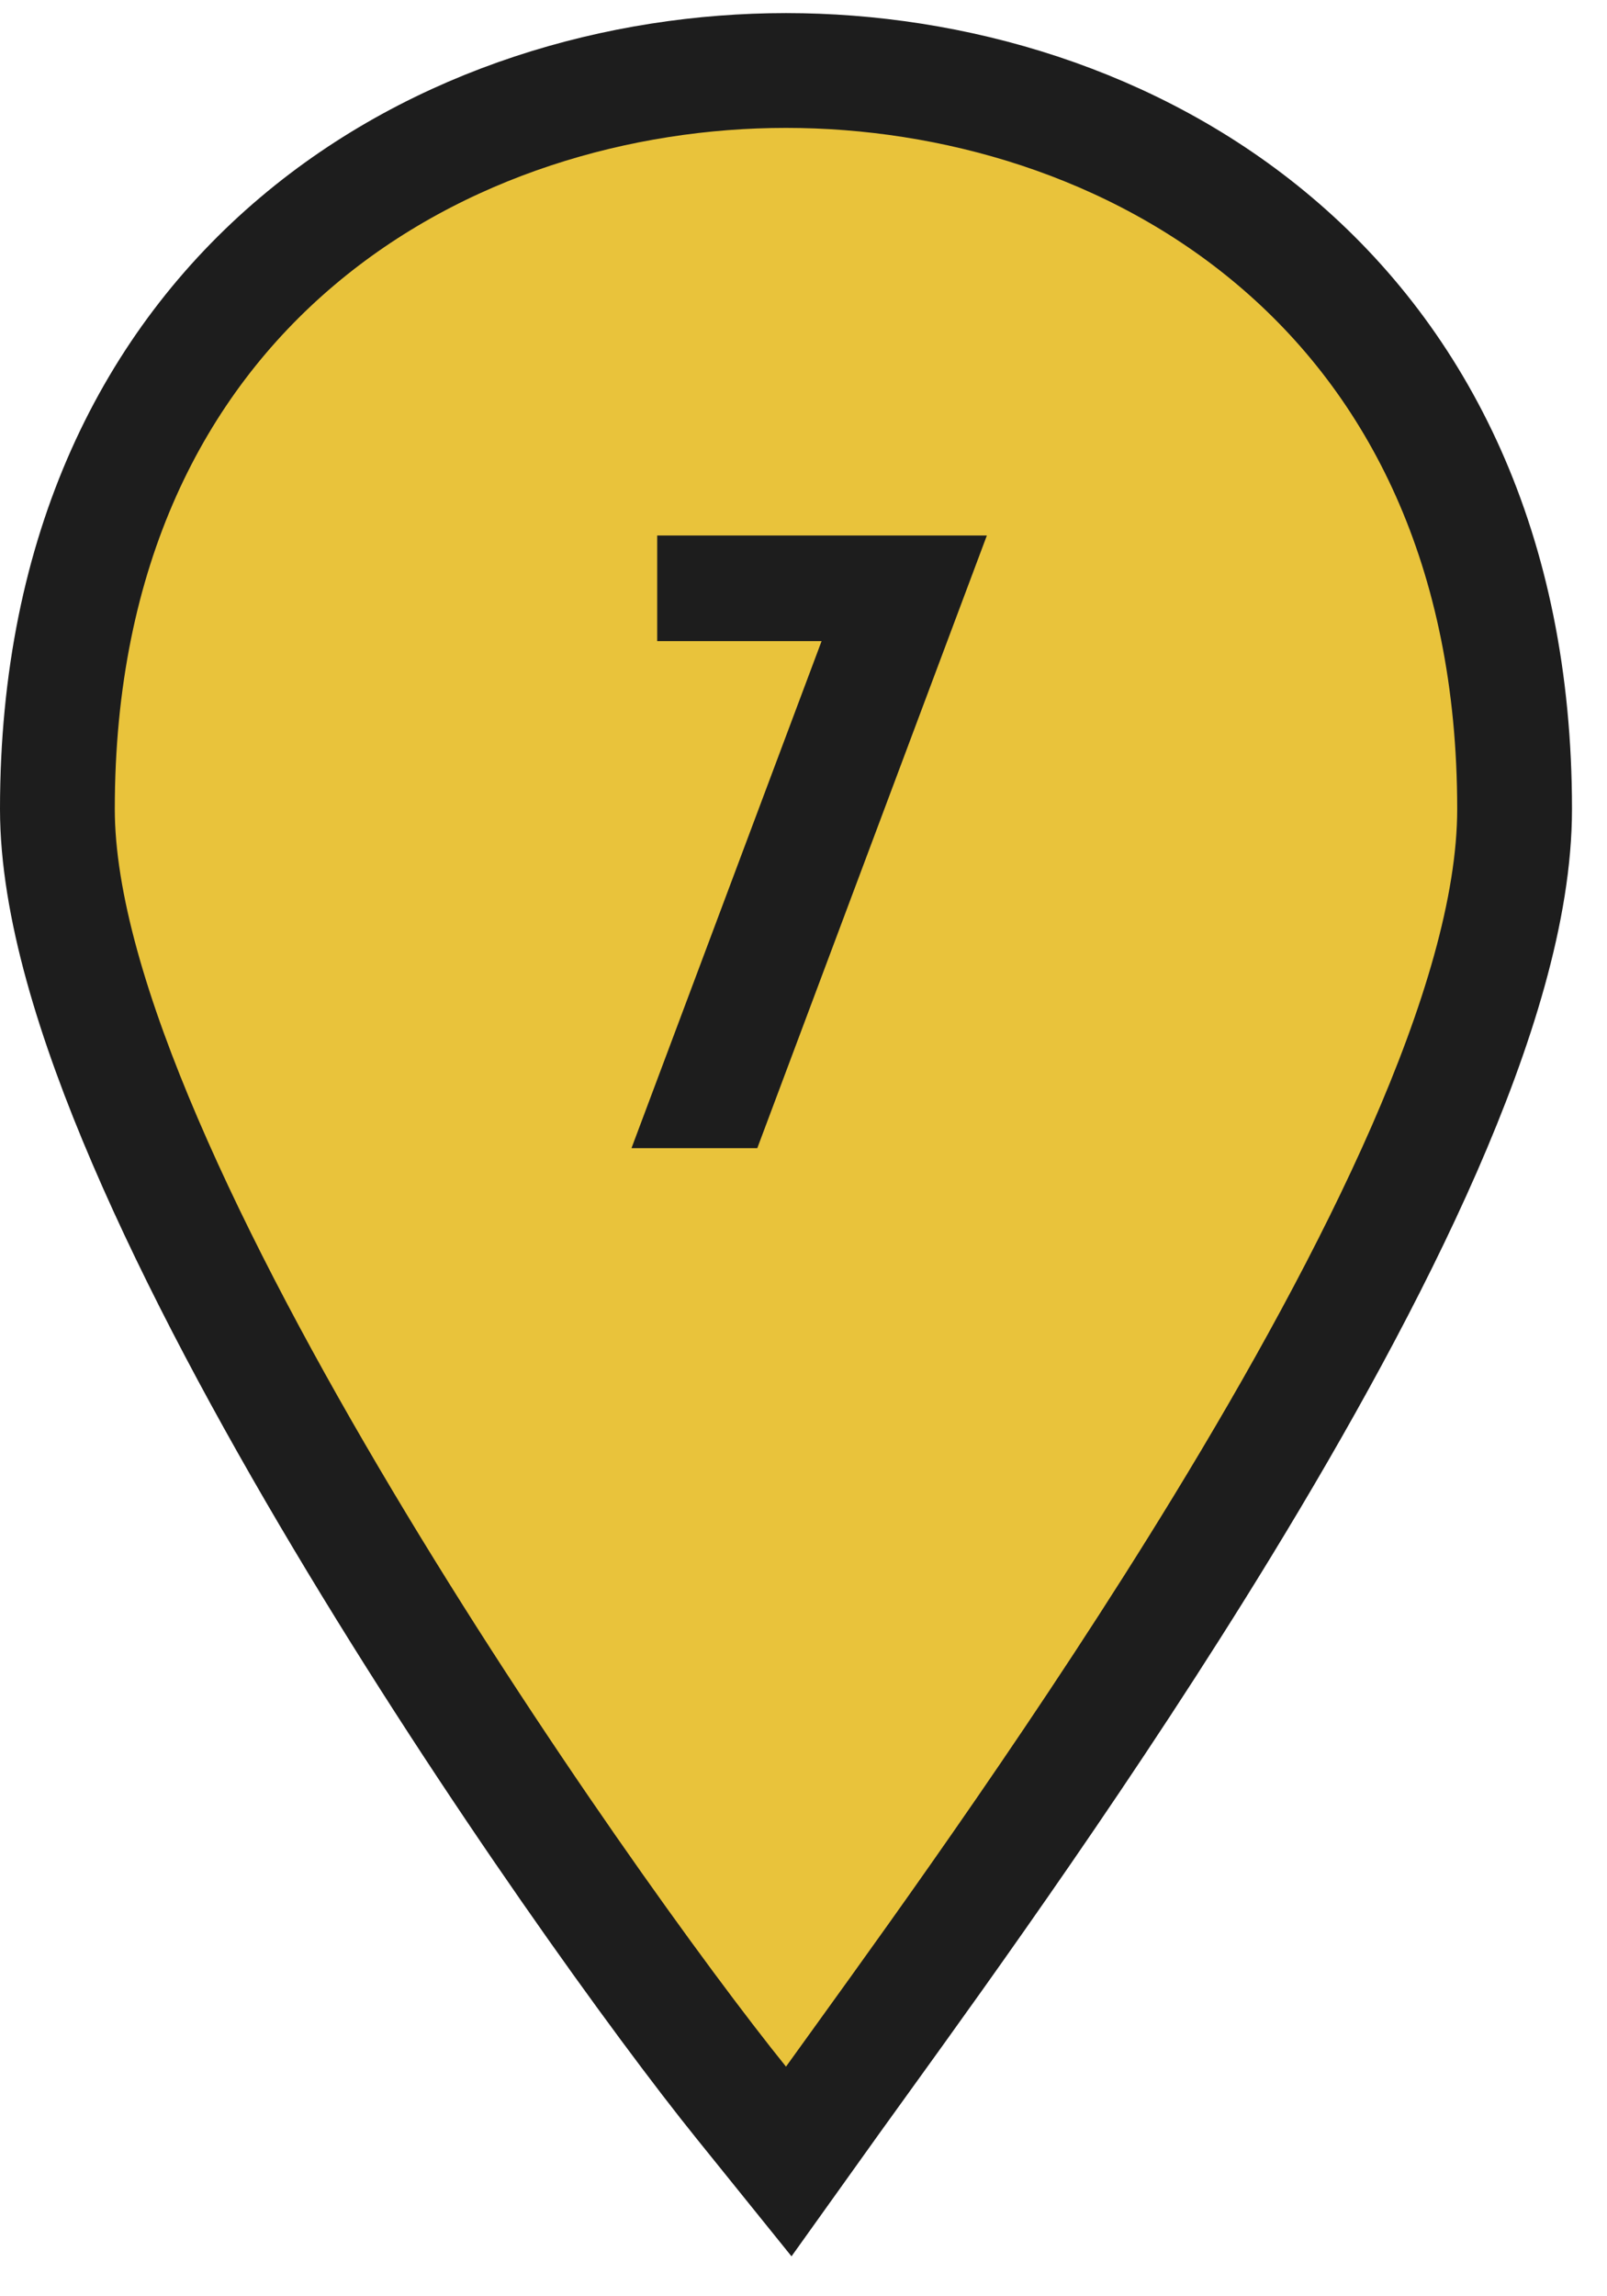 <svg width="28" height="40" viewBox="0 0 28 40" fill="none" xmlns="http://www.w3.org/2000/svg">
<path d="M12.917 36.628L13.743 37.652L14.508 36.582C14.662 36.367 14.845 36.114 15.053 35.826C16.453 33.885 18.988 30.372 21.294 26.596C22.618 24.428 23.881 22.151 24.816 20.016C25.739 17.905 26.39 15.829 26.39 14.093C26.39 9.562 24.704 6.308 22.214 4.203C19.753 2.121 16.587 1.228 13.695 1.228C10.809 1.228 7.642 2.121 5.18 4.203C2.689 6.308 1 9.561 1 14.093C1 15.75 1.631 17.789 2.529 19.879C3.438 21.998 4.67 24.284 5.976 26.472C8.585 30.847 11.536 34.917 12.917 36.628Z" fill="#E9C33B" stroke="#1D1D1D" stroke-width="2" stroke-miterlimit="10"/>
<path d="M17.195 9.328L13.195 20H11.003L14.315 11.168H11.451V9.328H17.195Z" fill="#1D1D1D"/>
</svg>
